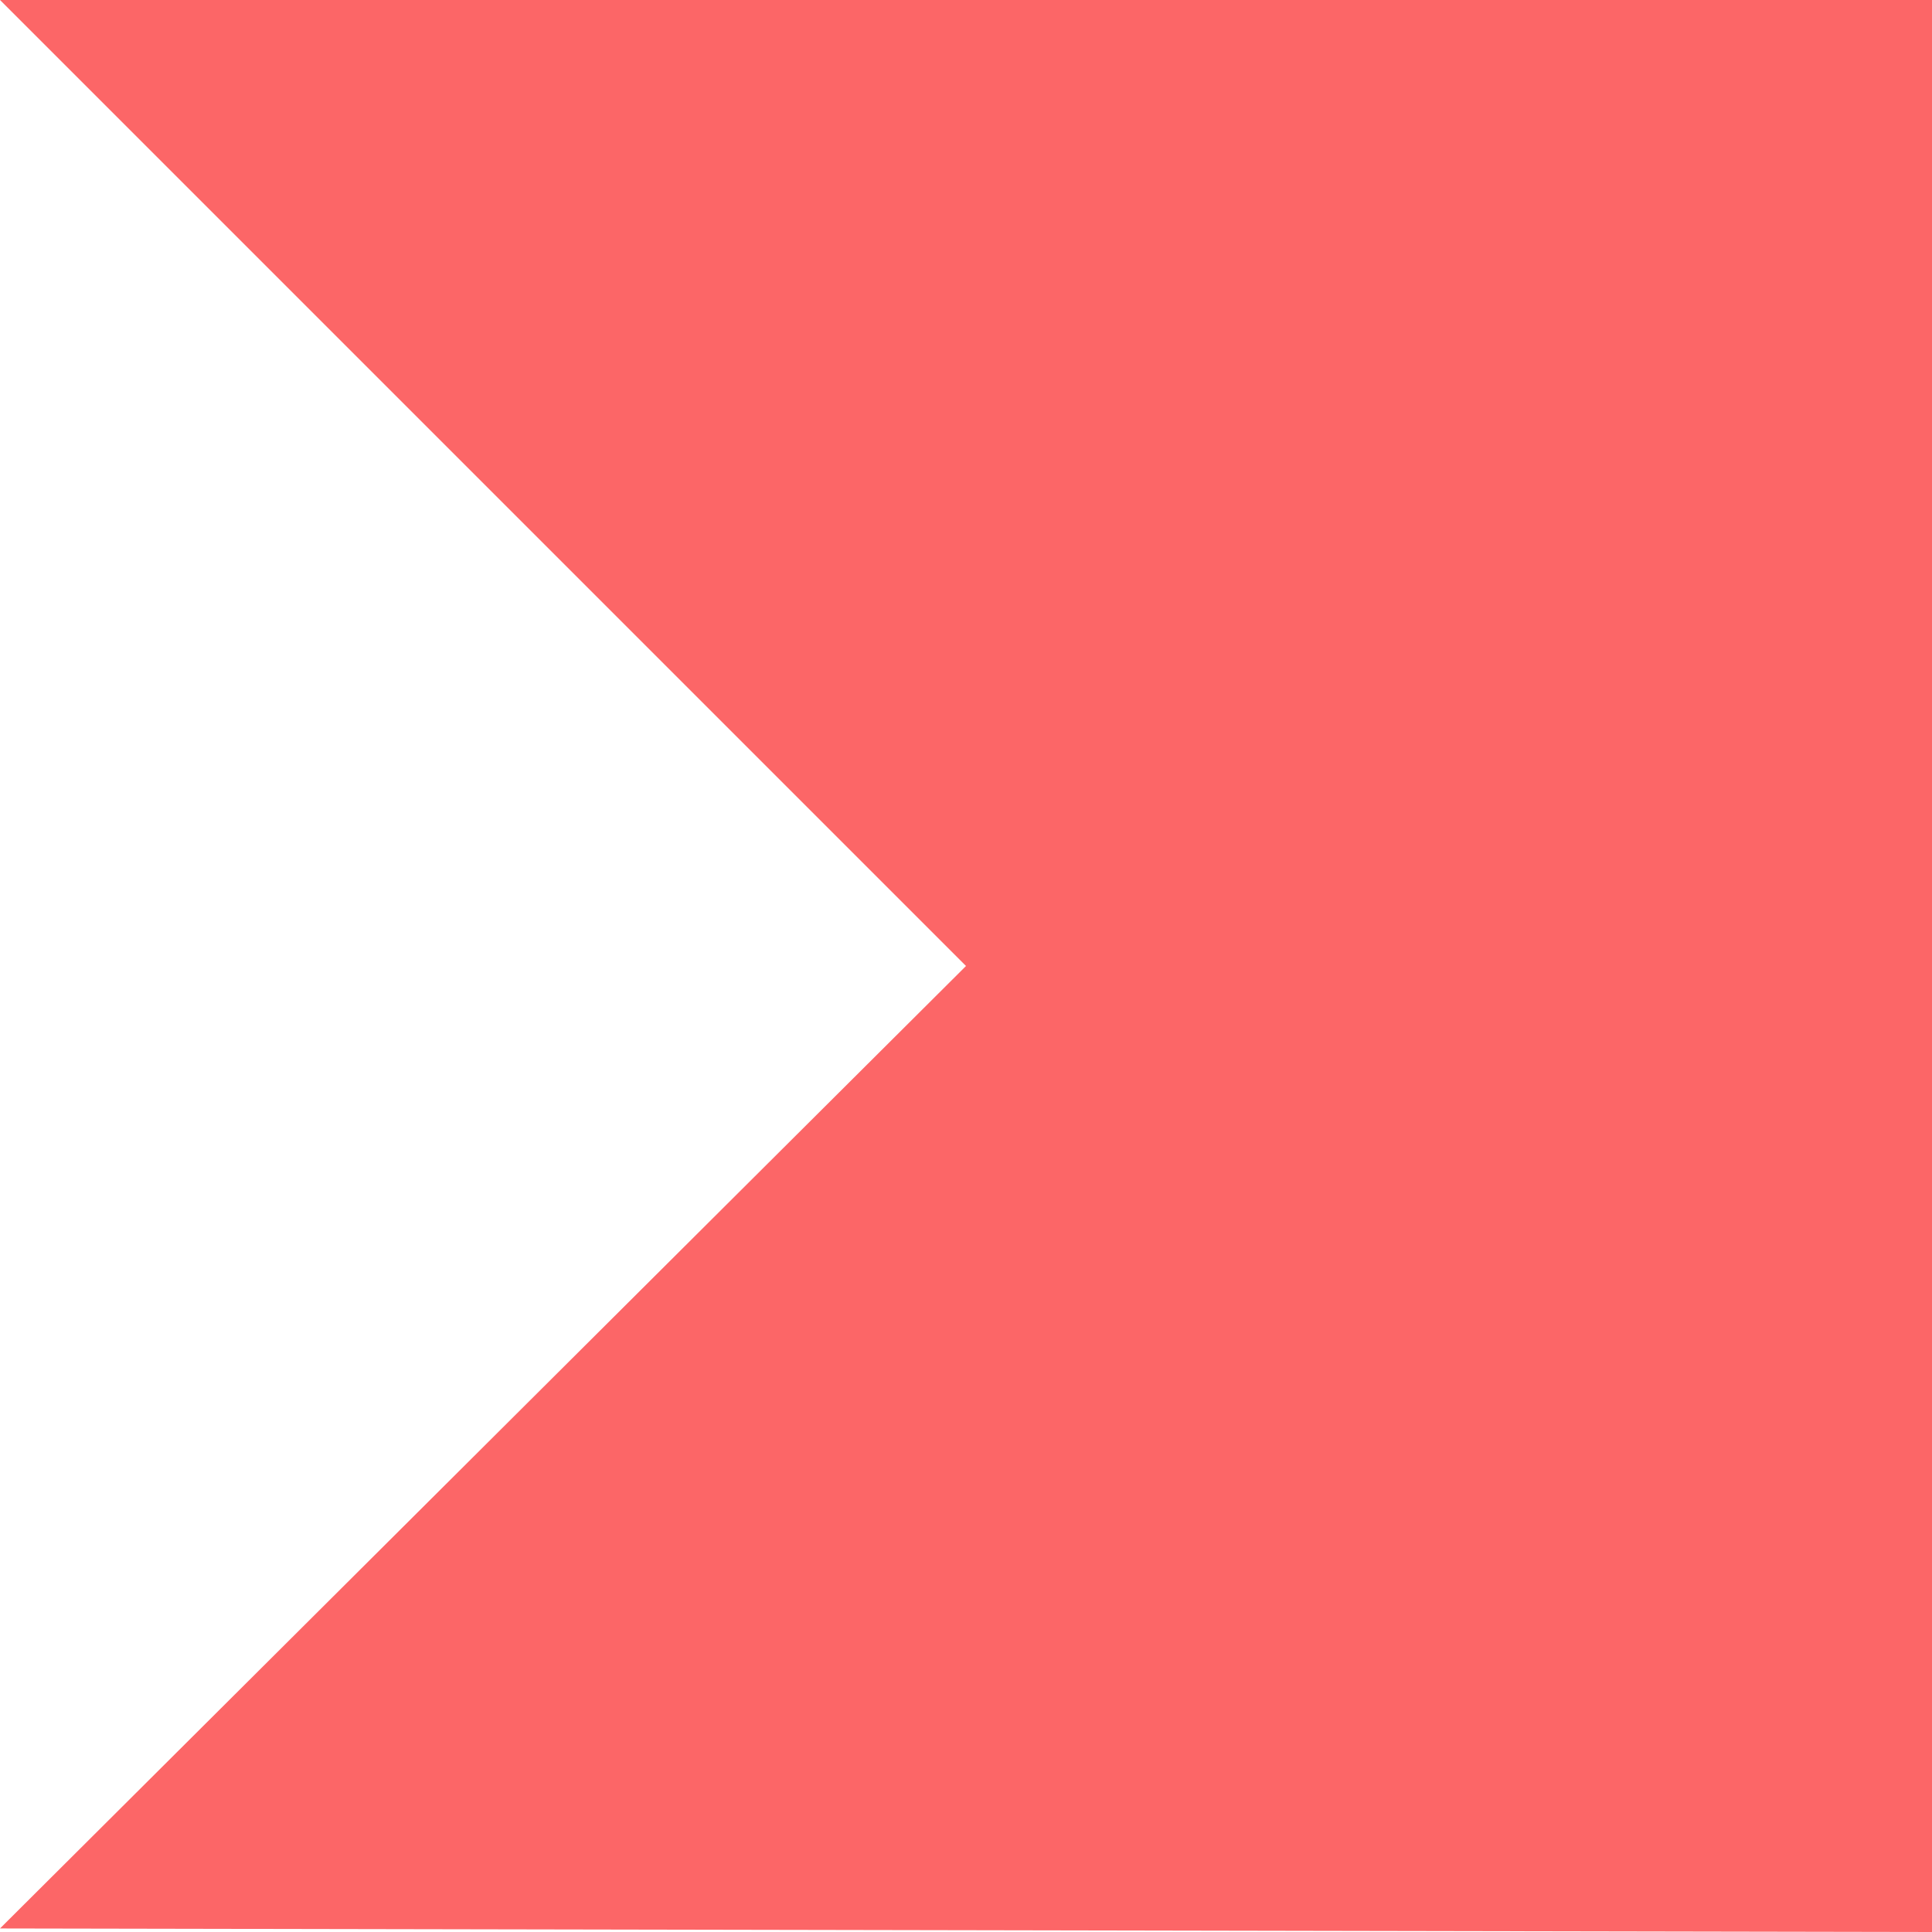 <svg xmlns="http://www.w3.org/2000/svg" width="6" height="6" viewBox="0 0 6 6">
  <defs>
    <style>
      .cls-1 {
        fill: #fc6667;
        fill-rule: evenodd;
      }
    </style>
  </defs>
  <path id="due-pattern" class="cls-1" d="M0,0H6V6L0,5.989,3,3Z"/>
</svg>
